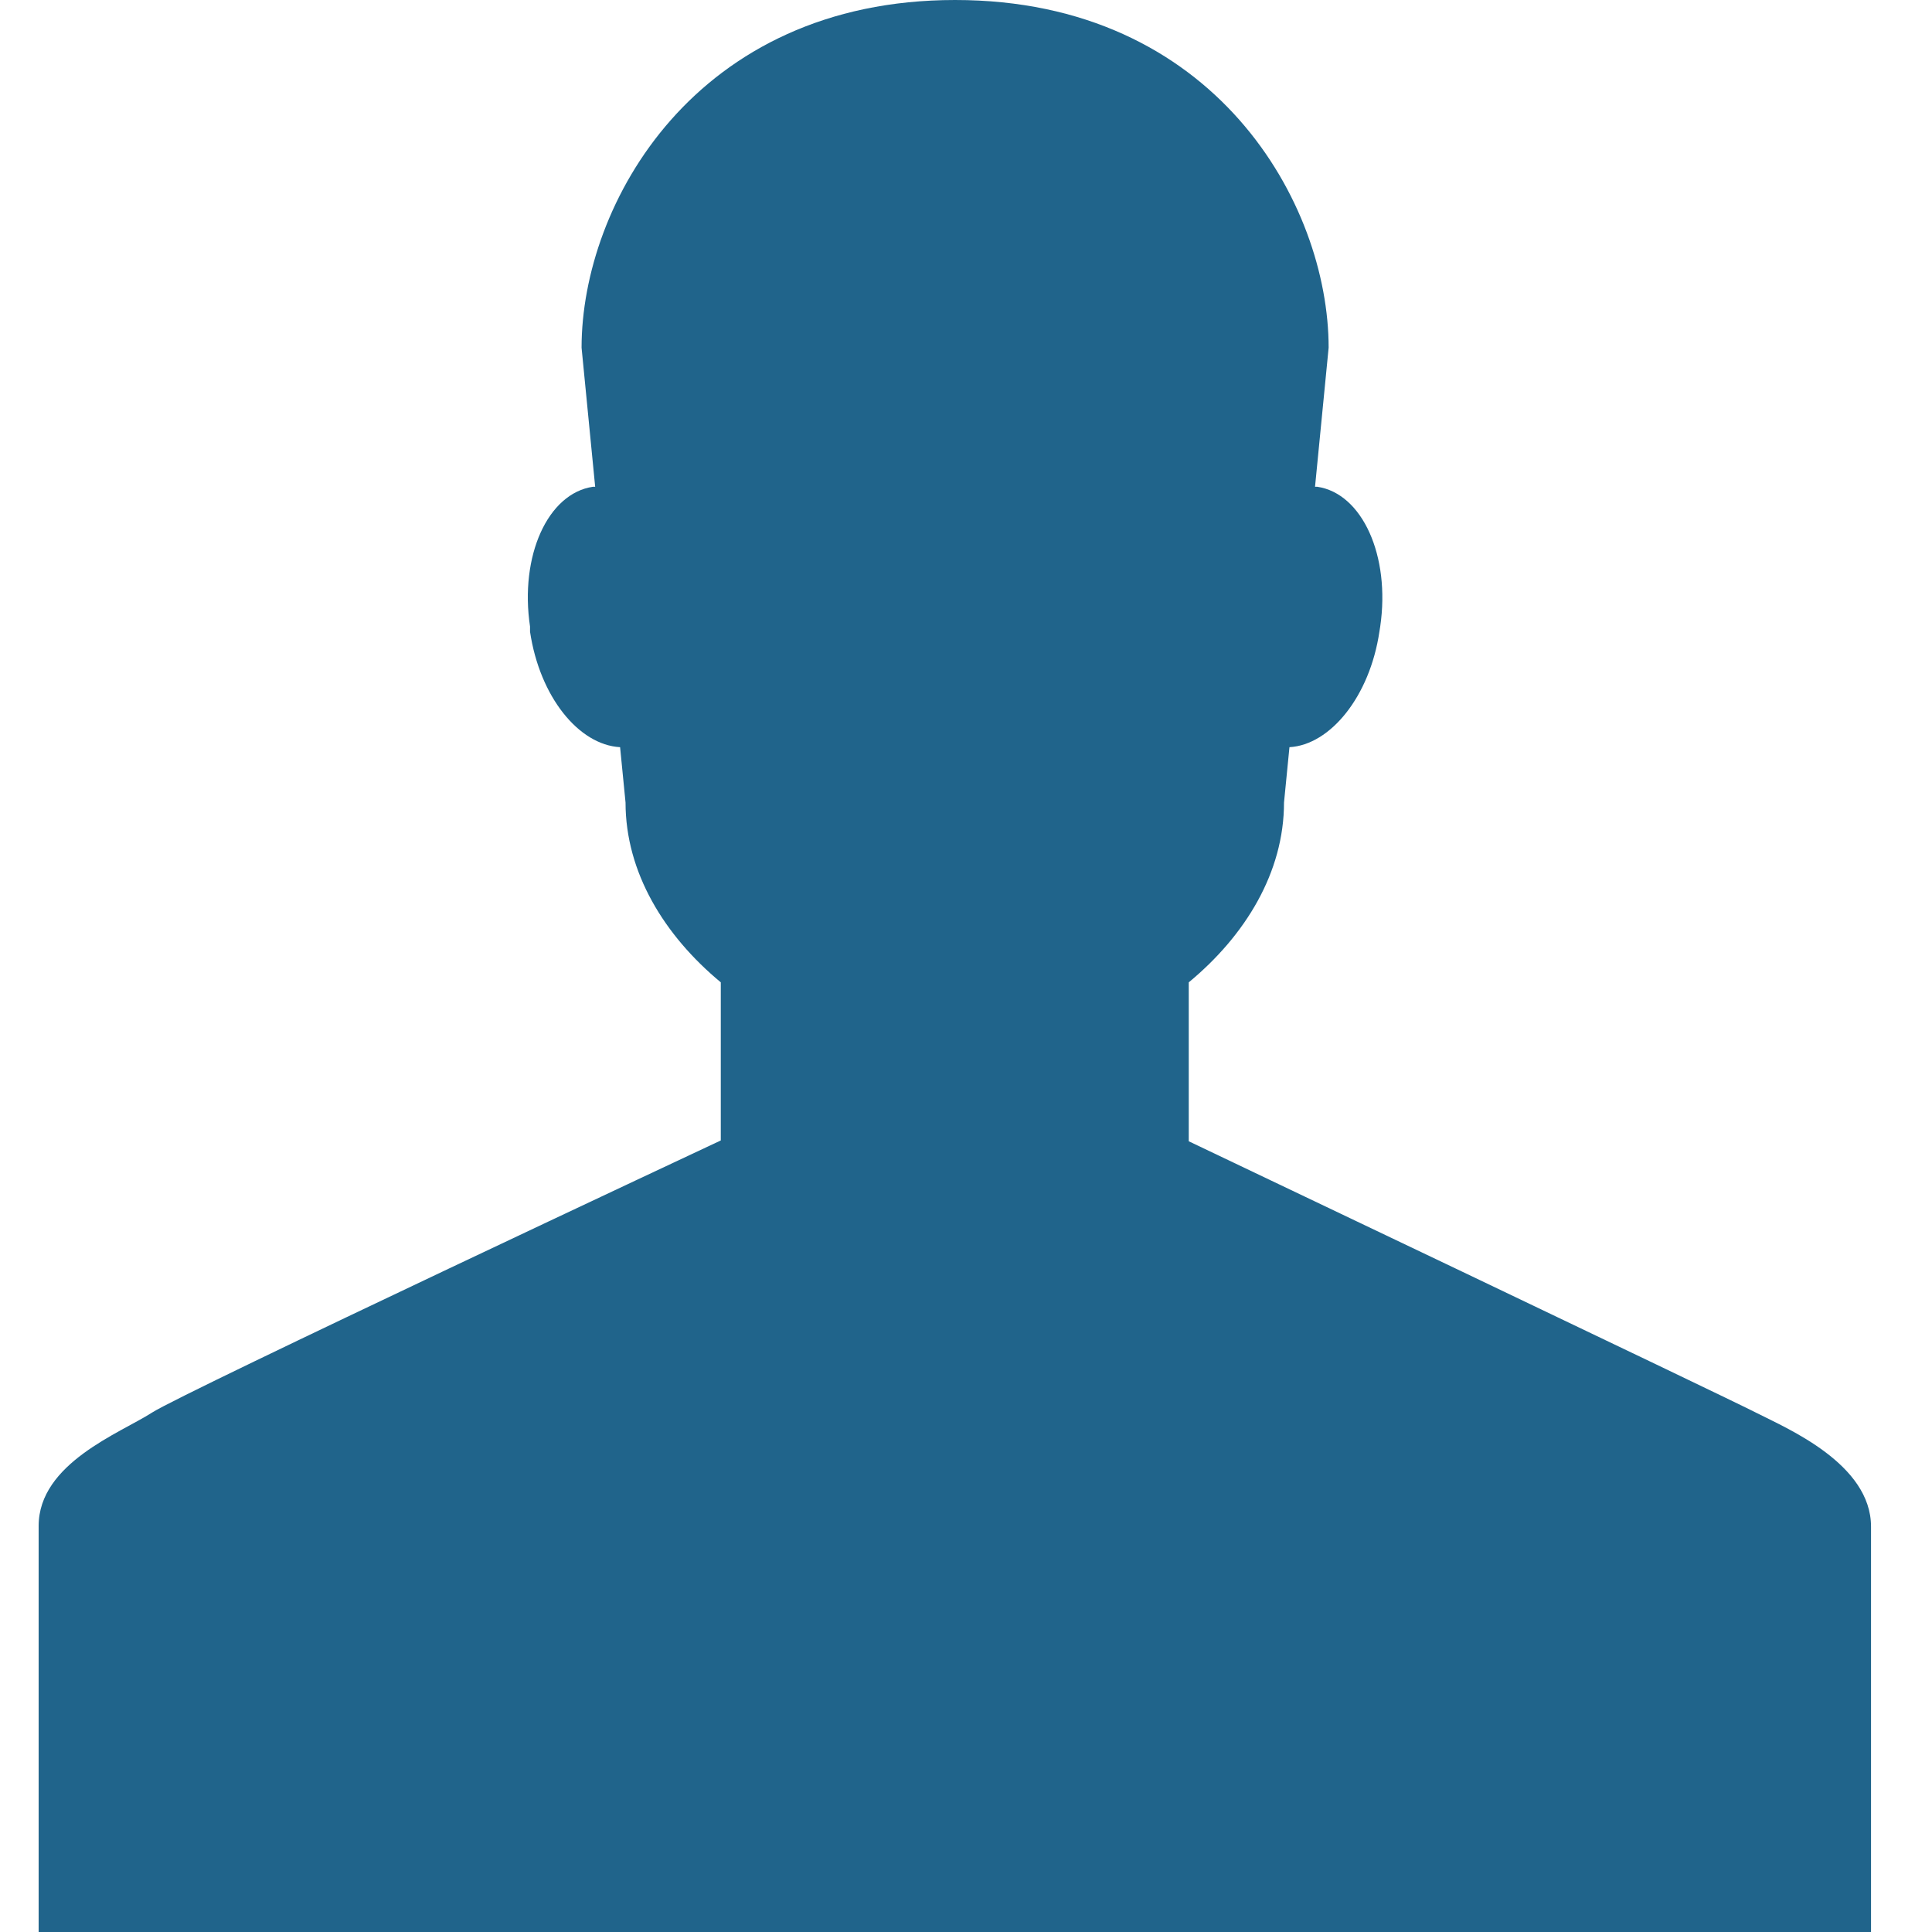 <svg width="50" height="50" viewBox="0 0 50 50" fill="none" xmlns="http://www.w3.org/2000/svg">
<g clip-path="url(#clip0)">
<path d="M45.485 36.579C44.717 36.181 30.765 29.536 30.765 29.536V25.423C32.23 24.211 33.23 22.577 33.23 20.77L33.371 19.337C34.427 19.277 35.449 18.027 35.699 16.347L35.72 16.214C35.987 14.389 35.258 12.769 34.089 12.597H34.033L34.385 8.998C34.385 5.272 31.444 0 24.718 0C17.992 0 15.051 5.282 15.051 8.998L15.403 12.597H15.347C14.174 12.769 13.445 14.389 13.717 16.214V16.347C13.967 18.027 14.974 19.277 16.048 19.337L16.189 20.77C16.189 22.577 17.192 24.211 18.654 25.423V29.515C18.654 29.515 4.751 36.03 3.934 36.558C3.116 37.086 1 37.868 1 39.492V50H48.422V39.509C48.422 37.886 46.253 36.97 45.485 36.579Z" fill="#20648B"/>
</g>
<defs>
<clipPath id="clip0">
<rect width="50" height="50" fill="white"/>
</clipPath>
</defs>
</svg>
